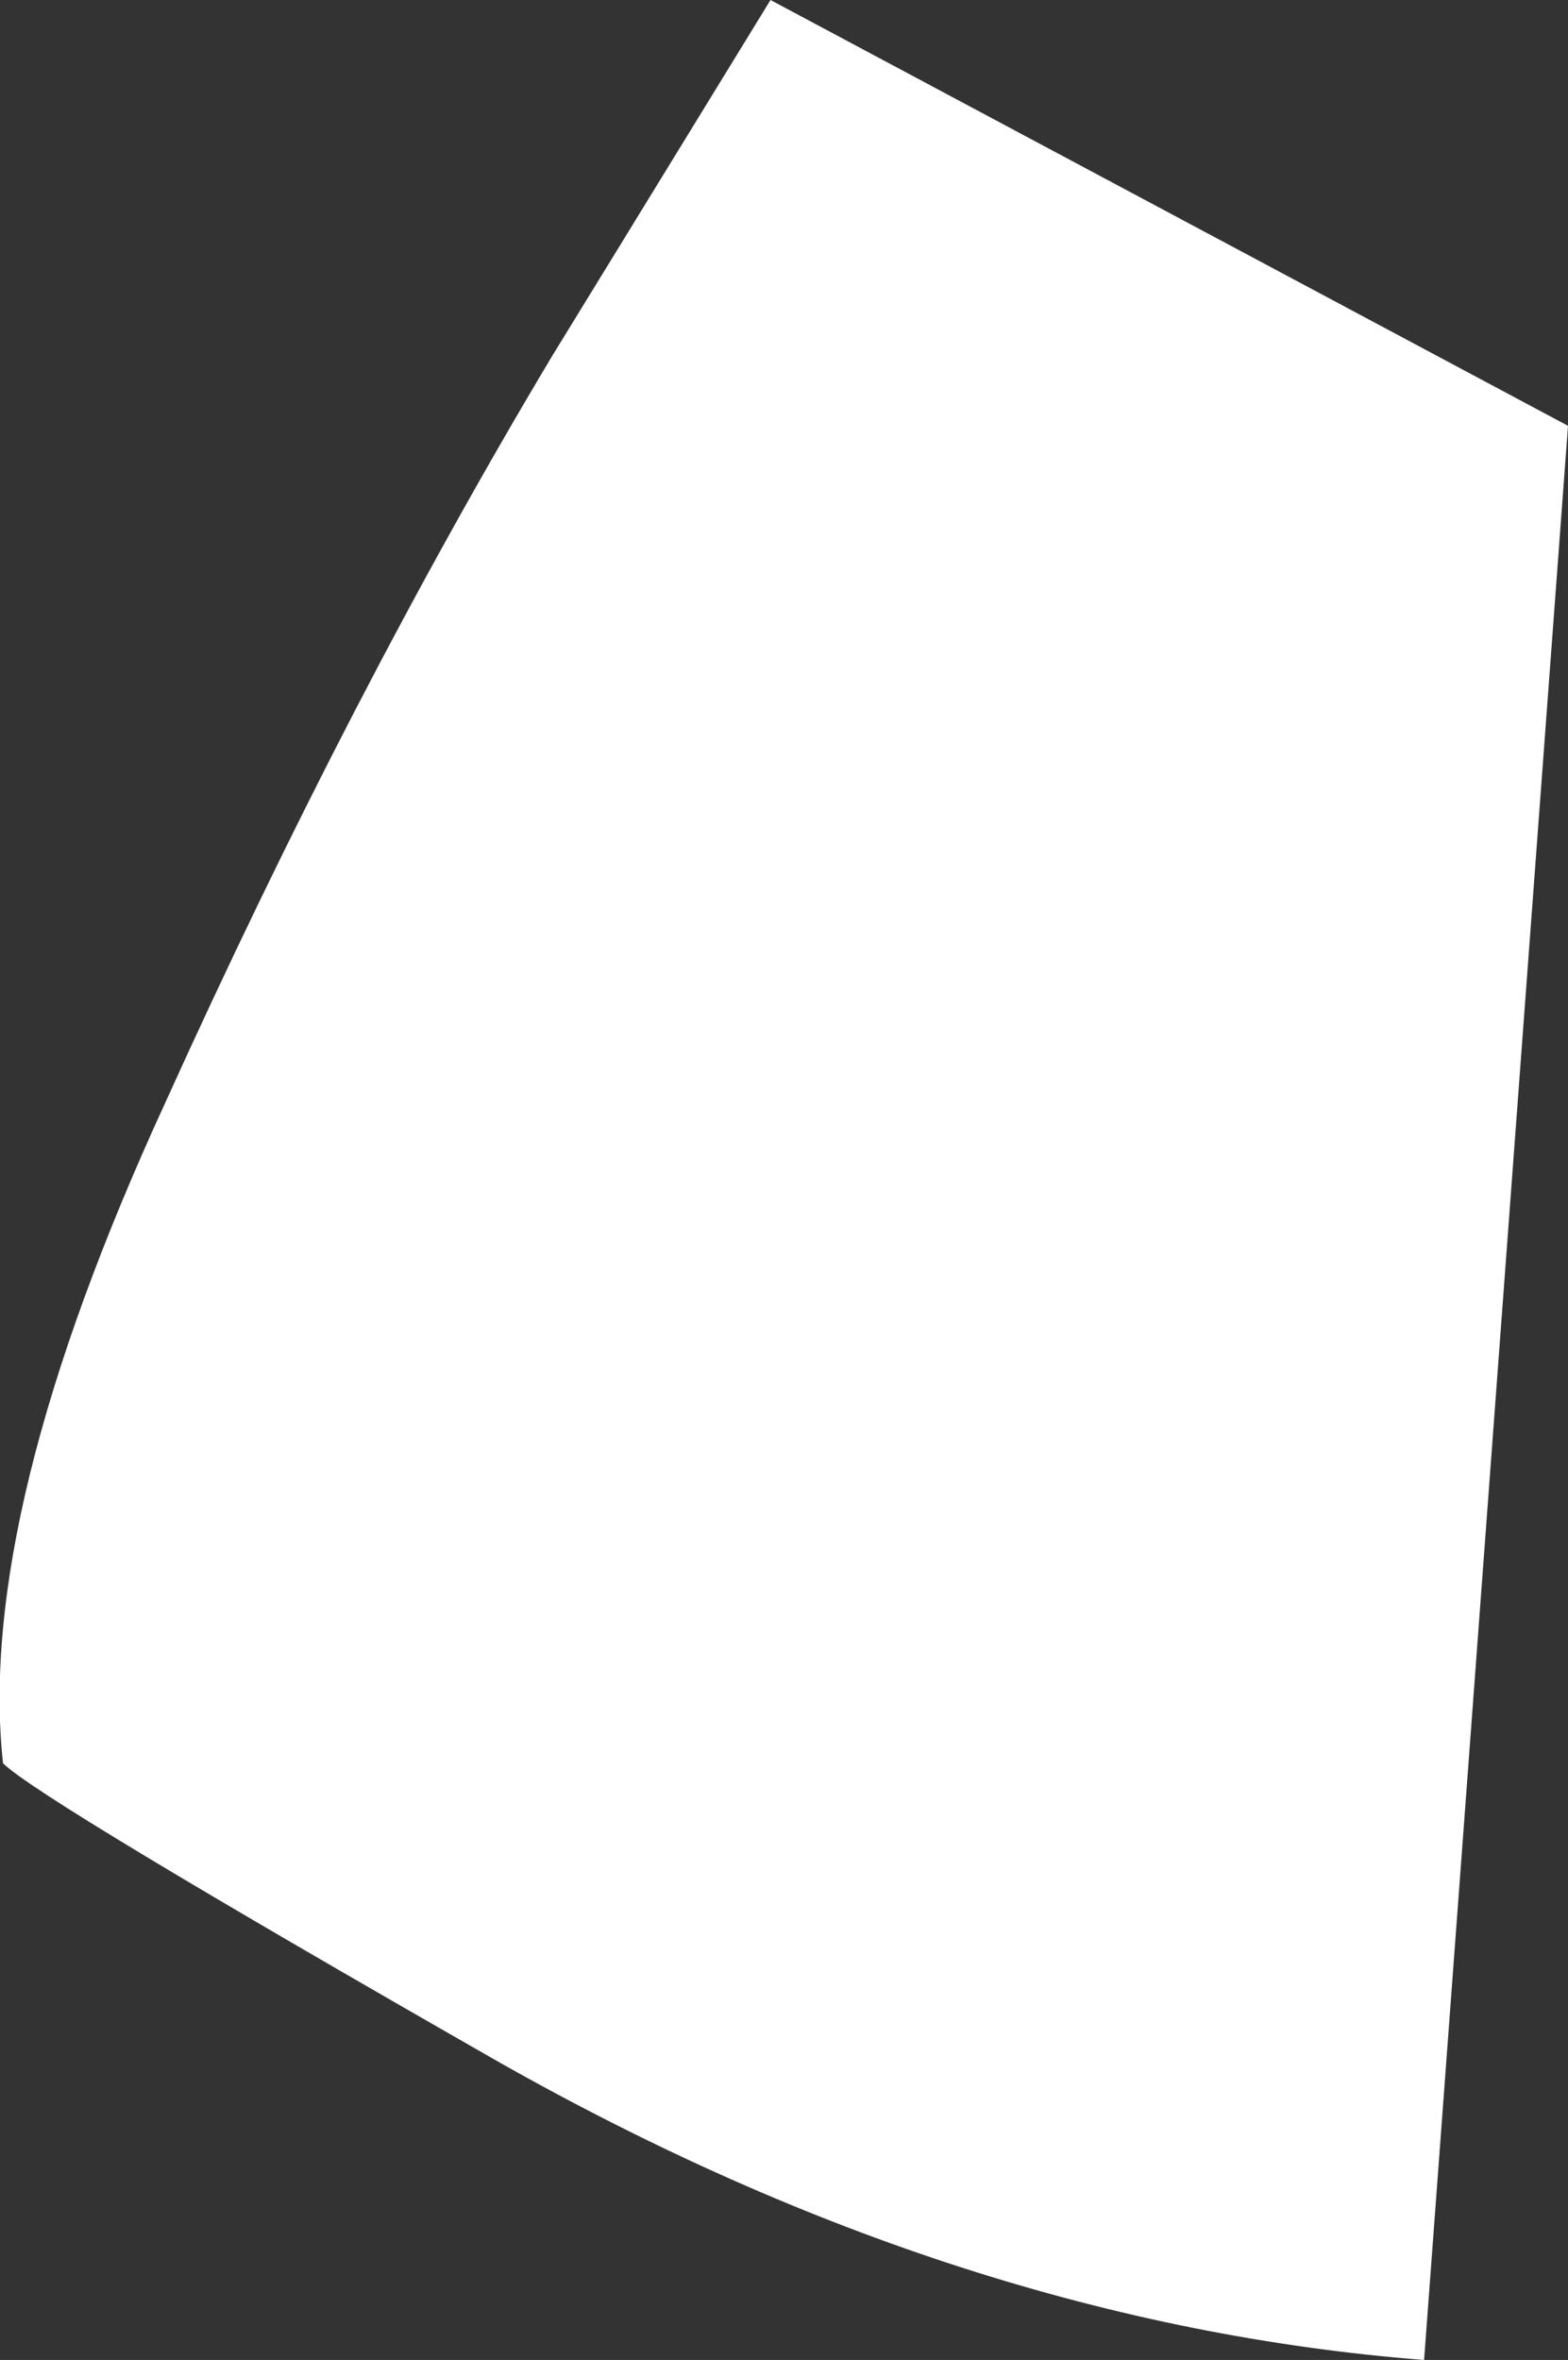 <?xml version="1.0" encoding="UTF-8" standalone="no"?>
<svg xmlns:xlink="http://www.w3.org/1999/xlink" height="39.35px" width="26.15px" xmlns="http://www.w3.org/2000/svg">
  <rect width="100%" height="100%" fill="#333333" stroke="none"/>
  <g transform="matrix(1.0, 0.0, 0.0, 1.0, 0.05, 0.0)">
    <path d="M12.8 0.0 L26.1 7.1 23.7 39.35 Q16.0 38.75 8.3 34.4 0.6 30.0 0.0 29.4 -0.45 25.25 2.7 18.4 5.8 11.55 9.15 5.95 L12.8 0.0" fill="#ffffff" fill-rule="evenodd" stroke="none"/>
  </g>
</svg>
